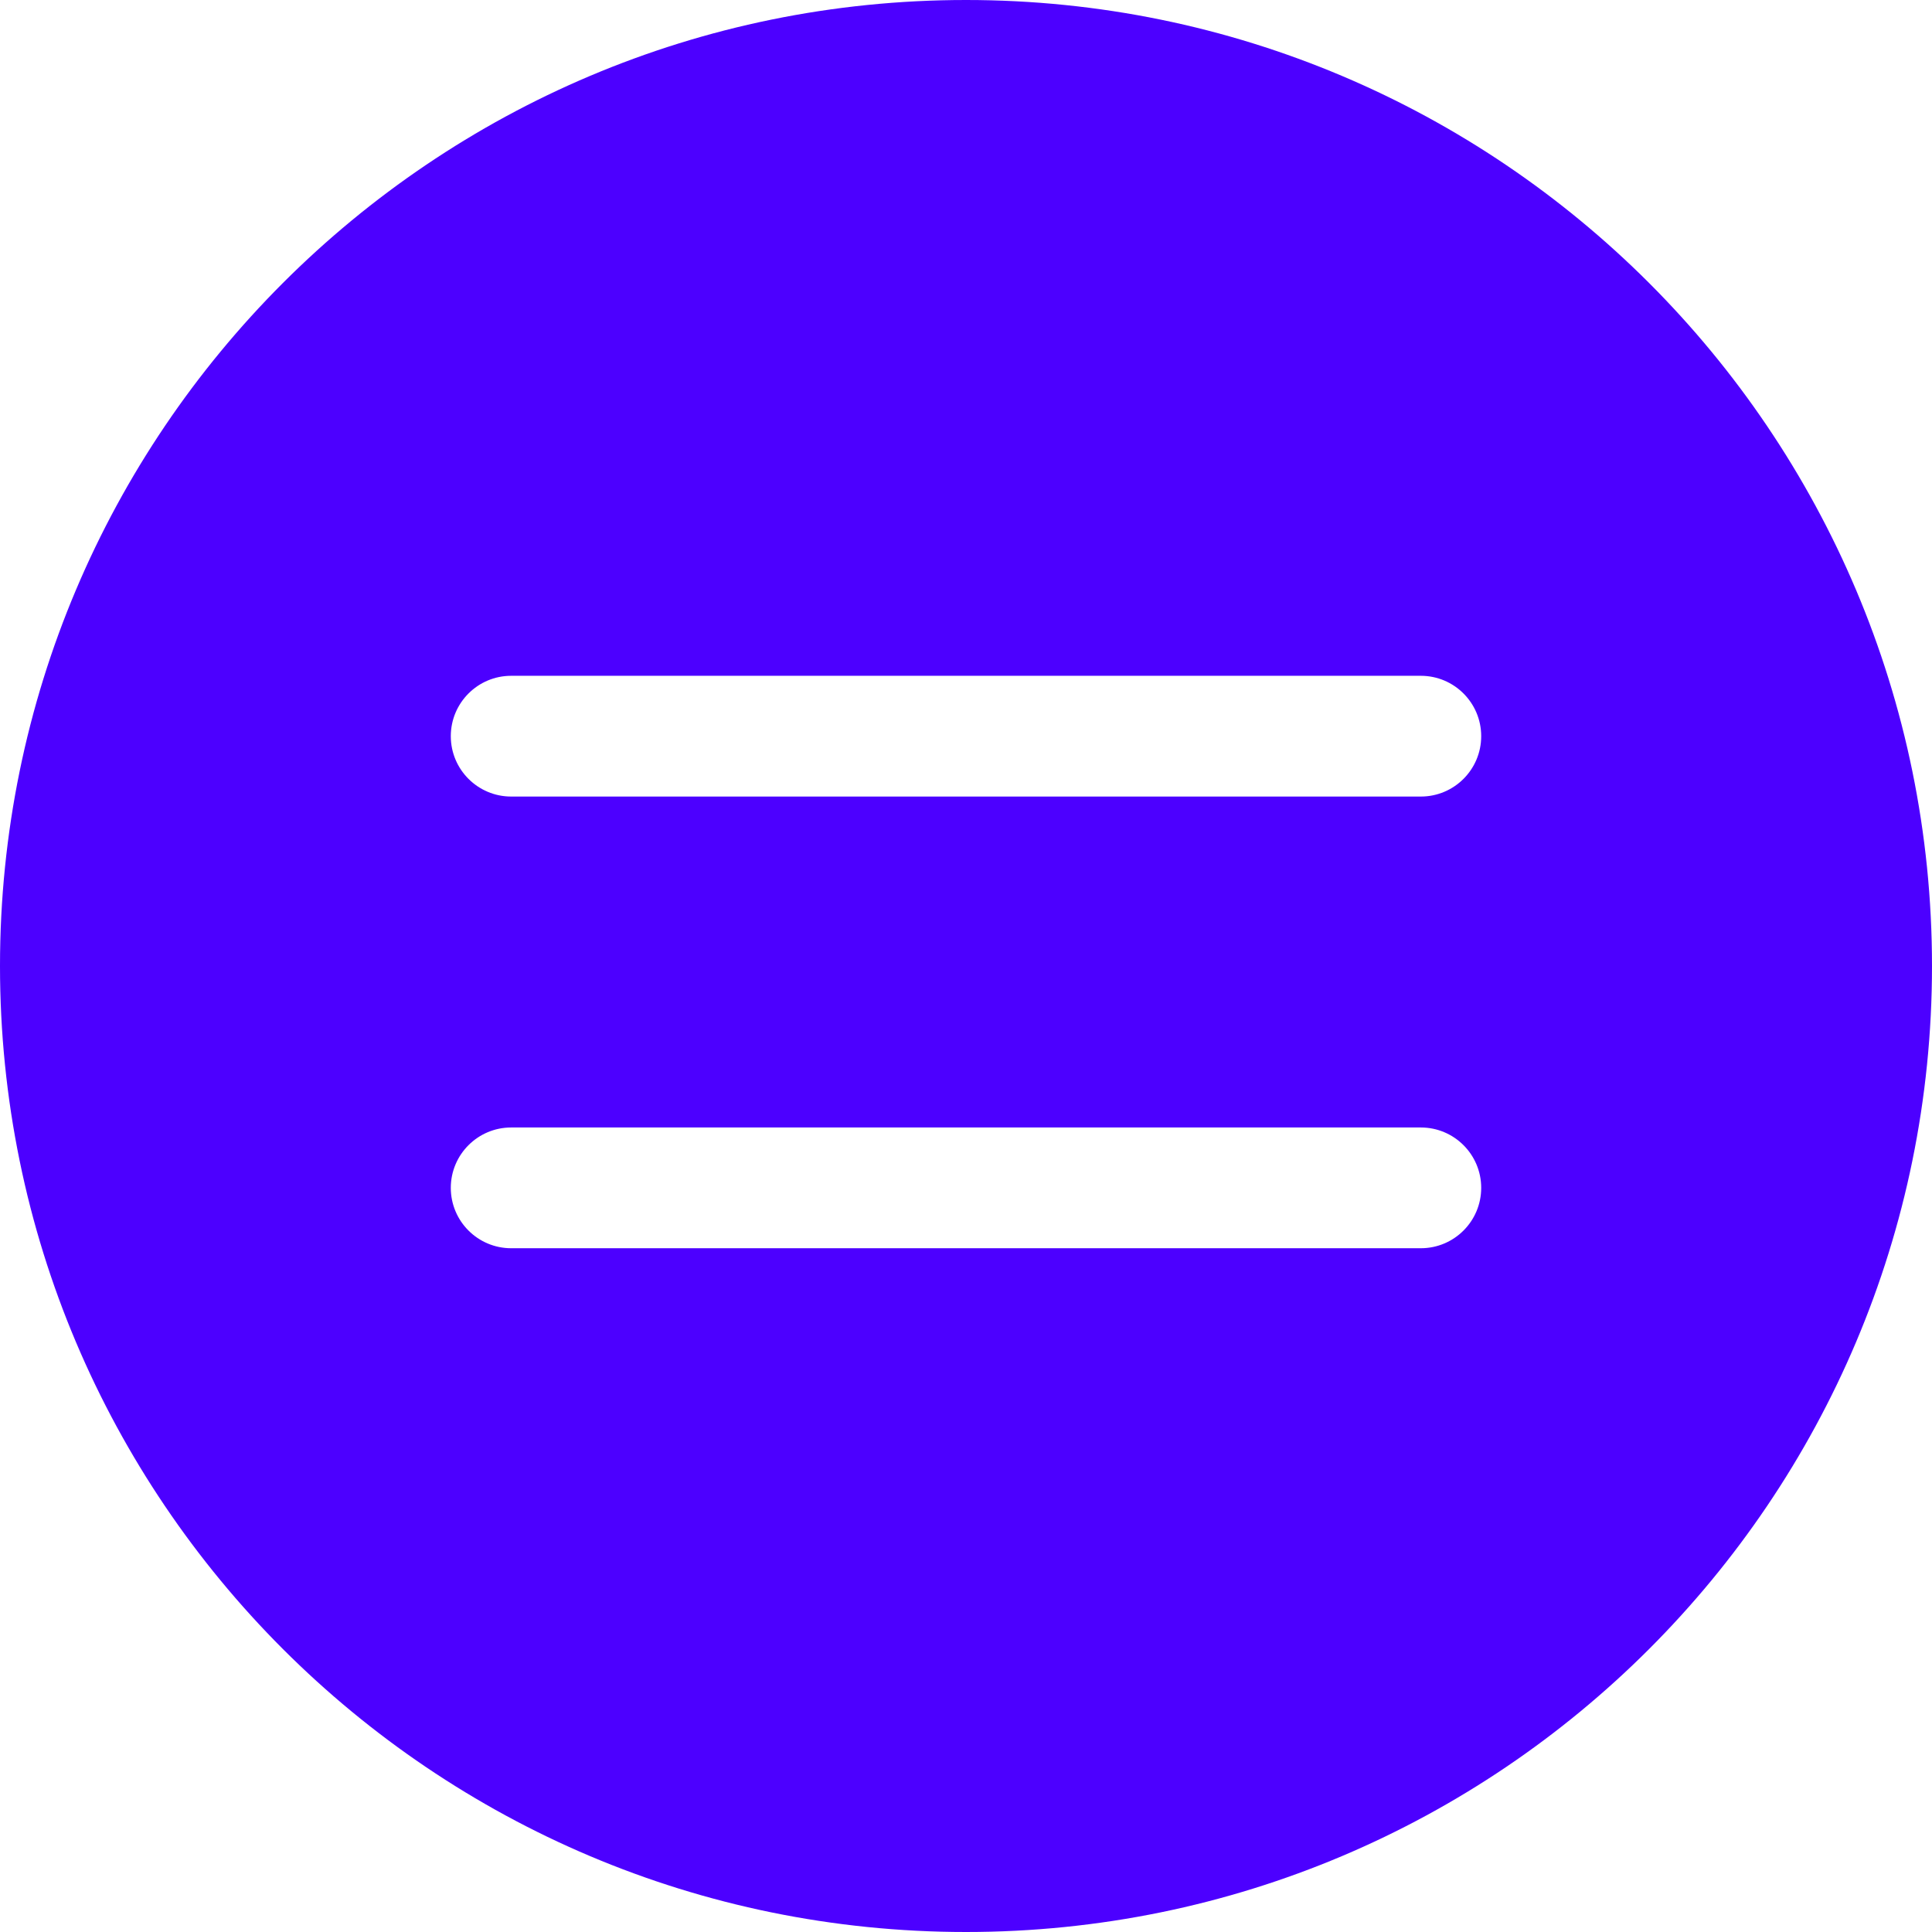 <svg xmlns="http://www.w3.org/2000/svg" fill="none" viewBox="0 0 24 24" id="Equal-Math-Symbol-Circle--Streamline-Ultimate.svg" height="24" width="24"><desc>Equal Math Symbol Circle Streamline Icon: https://streamlinehq.com</desc><path fill="#4c00ff" fill-rule="evenodd" d="M12 0C5.373 0 0 5.373 0 12 0 18.628 5.373 24 12 24c6.627 0 12 -5.372 12 -12C24 5.373 18.627 0 12 0ZM5.6 9.145c0 -0.414 0.336 -0.75 0.75 -0.75H17.65c0.414 0 0.75 0.336 0.75 0.75s-0.336 0.75 -0.75 0.75H6.35c-0.414 0 -0.75 -0.336 -0.75 -0.75Zm0.75 4.861c-0.414 0 -0.75 0.336 -0.75 0.75 0 0.414 0.336 0.75 0.75 0.75H17.65c0.414 0 0.75 -0.336 0.75 -0.75 0 -0.414 -0.336 -0.75 -0.75 -0.75H6.35Z" clip-rule="evenodd" stroke-width="1"></path></svg>